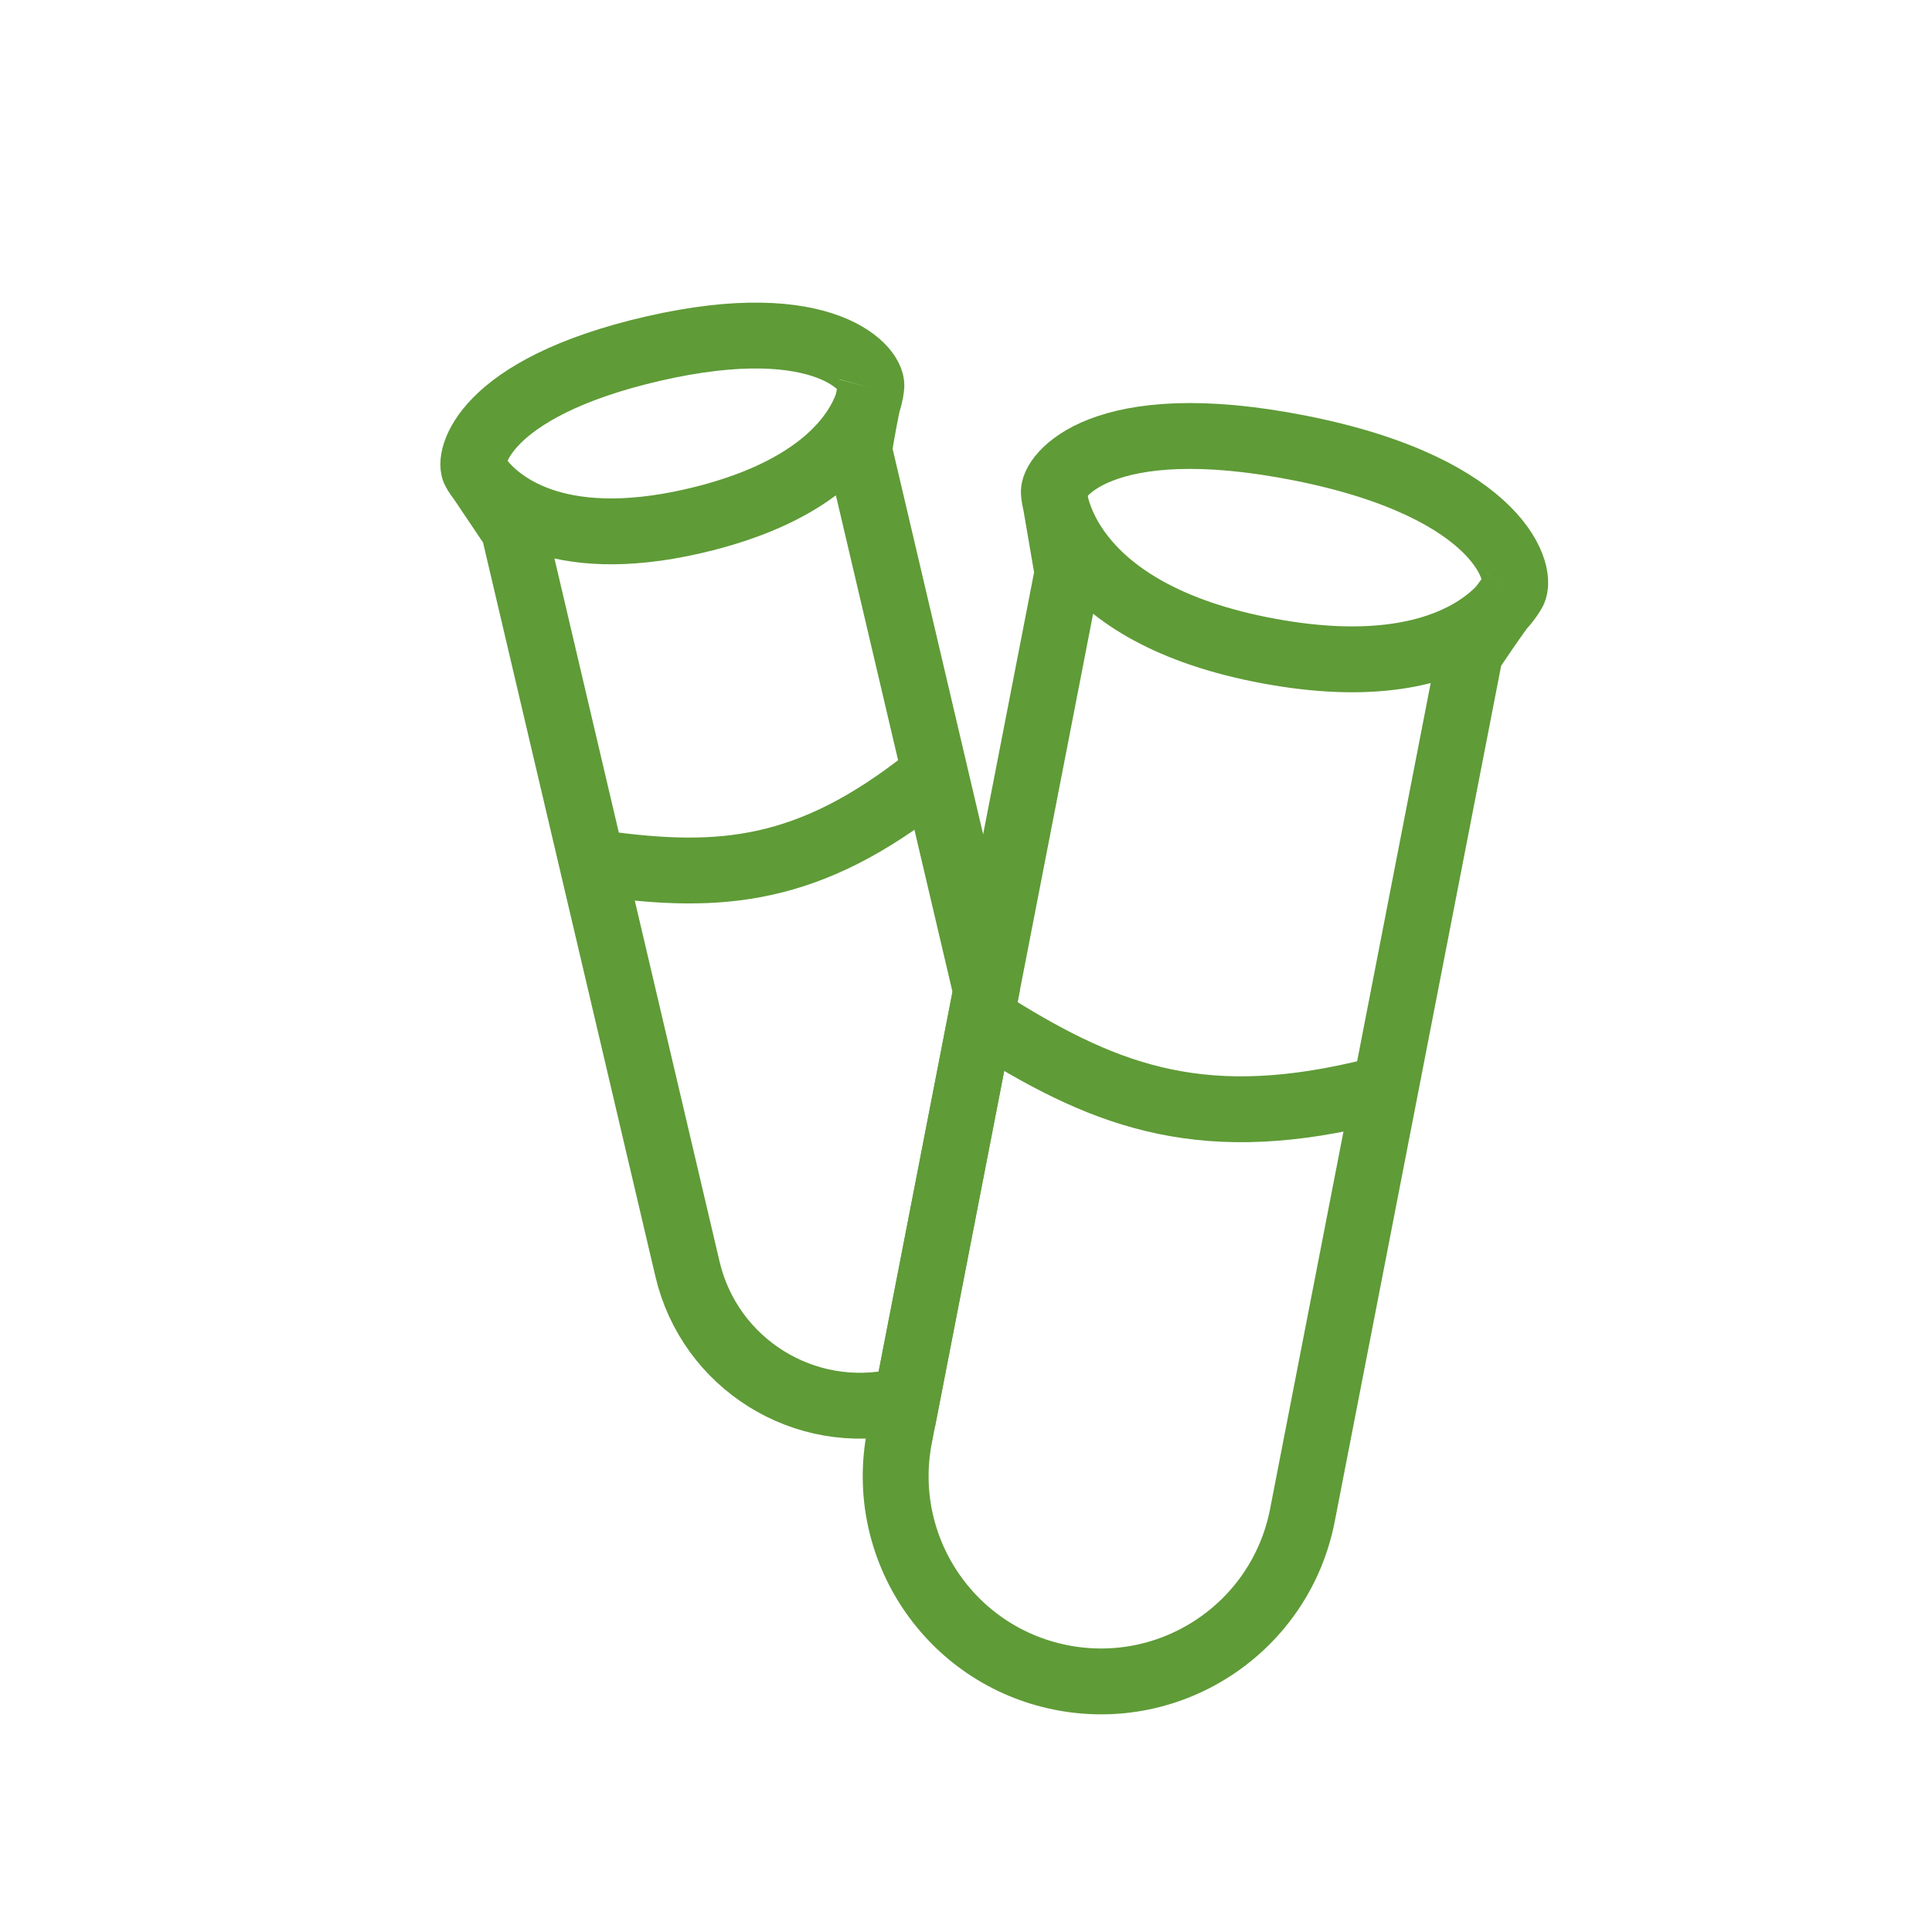<svg width="44" height="44" viewBox="0 0 44 44" fill="none" xmlns="http://www.w3.org/2000/svg">
<path d="M10.814 10.734C10.644 10.482 10.951 8.842 14.883 7.938C18.815 7.035 19.942 8.449 19.84 8.832M10.814 10.734C10.814 10.734 10.853 10.811 10.945 10.928M10.814 10.734L10.945 10.928M10.945 10.928L11.7 12.051L15.657 28.901C16.165 31.063 18.324 32.408 20.488 31.911C20.543 31.898 20.597 31.884 20.651 31.87L22.459 22.573L19.564 10.245C19.564 10.245 19.658 9.662 19.758 9.186M10.945 10.928C11.325 11.416 12.614 12.599 15.787 11.87C18.73 11.194 19.538 9.831 19.758 9.186M19.758 9.186C19.833 8.968 19.84 8.832 19.84 8.832M19.758 9.186C19.786 9.055 19.814 8.932 19.84 8.832" stroke="#5F9B37" stroke-width="1.5"/>
<path d="M13.751 19.673C16.415 20.036 18.427 19.878 21.11 17.753" stroke="#5F9B37" stroke-width="1.5" stroke-linecap="round"/>
<path d="M24.002 11.229C23.943 10.882 25.047 9.295 29.631 10.209C34.215 11.123 34.733 13.153 34.443 13.51M24.002 11.229C24.002 11.229 24.127 13.878 28.717 14.793C33.306 15.708 34.443 13.51 34.443 13.51M24.002 11.229C24.124 11.937 24.313 13.042 24.313 13.042L20.485 32.726C19.994 35.252 21.636 37.699 24.159 38.202V38.202C26.699 38.709 29.166 37.053 29.661 34.511L33.48 14.872C33.48 14.872 34.093 13.942 34.443 13.51" stroke="#5F9B37" stroke-width="1.5"/>
<path d="M22.637 23.372C25.279 25.021 27.48 25.811 31.325 24.84" stroke="#5F9B37" stroke-width="1.5" stroke-linecap="round"/>
</svg>
